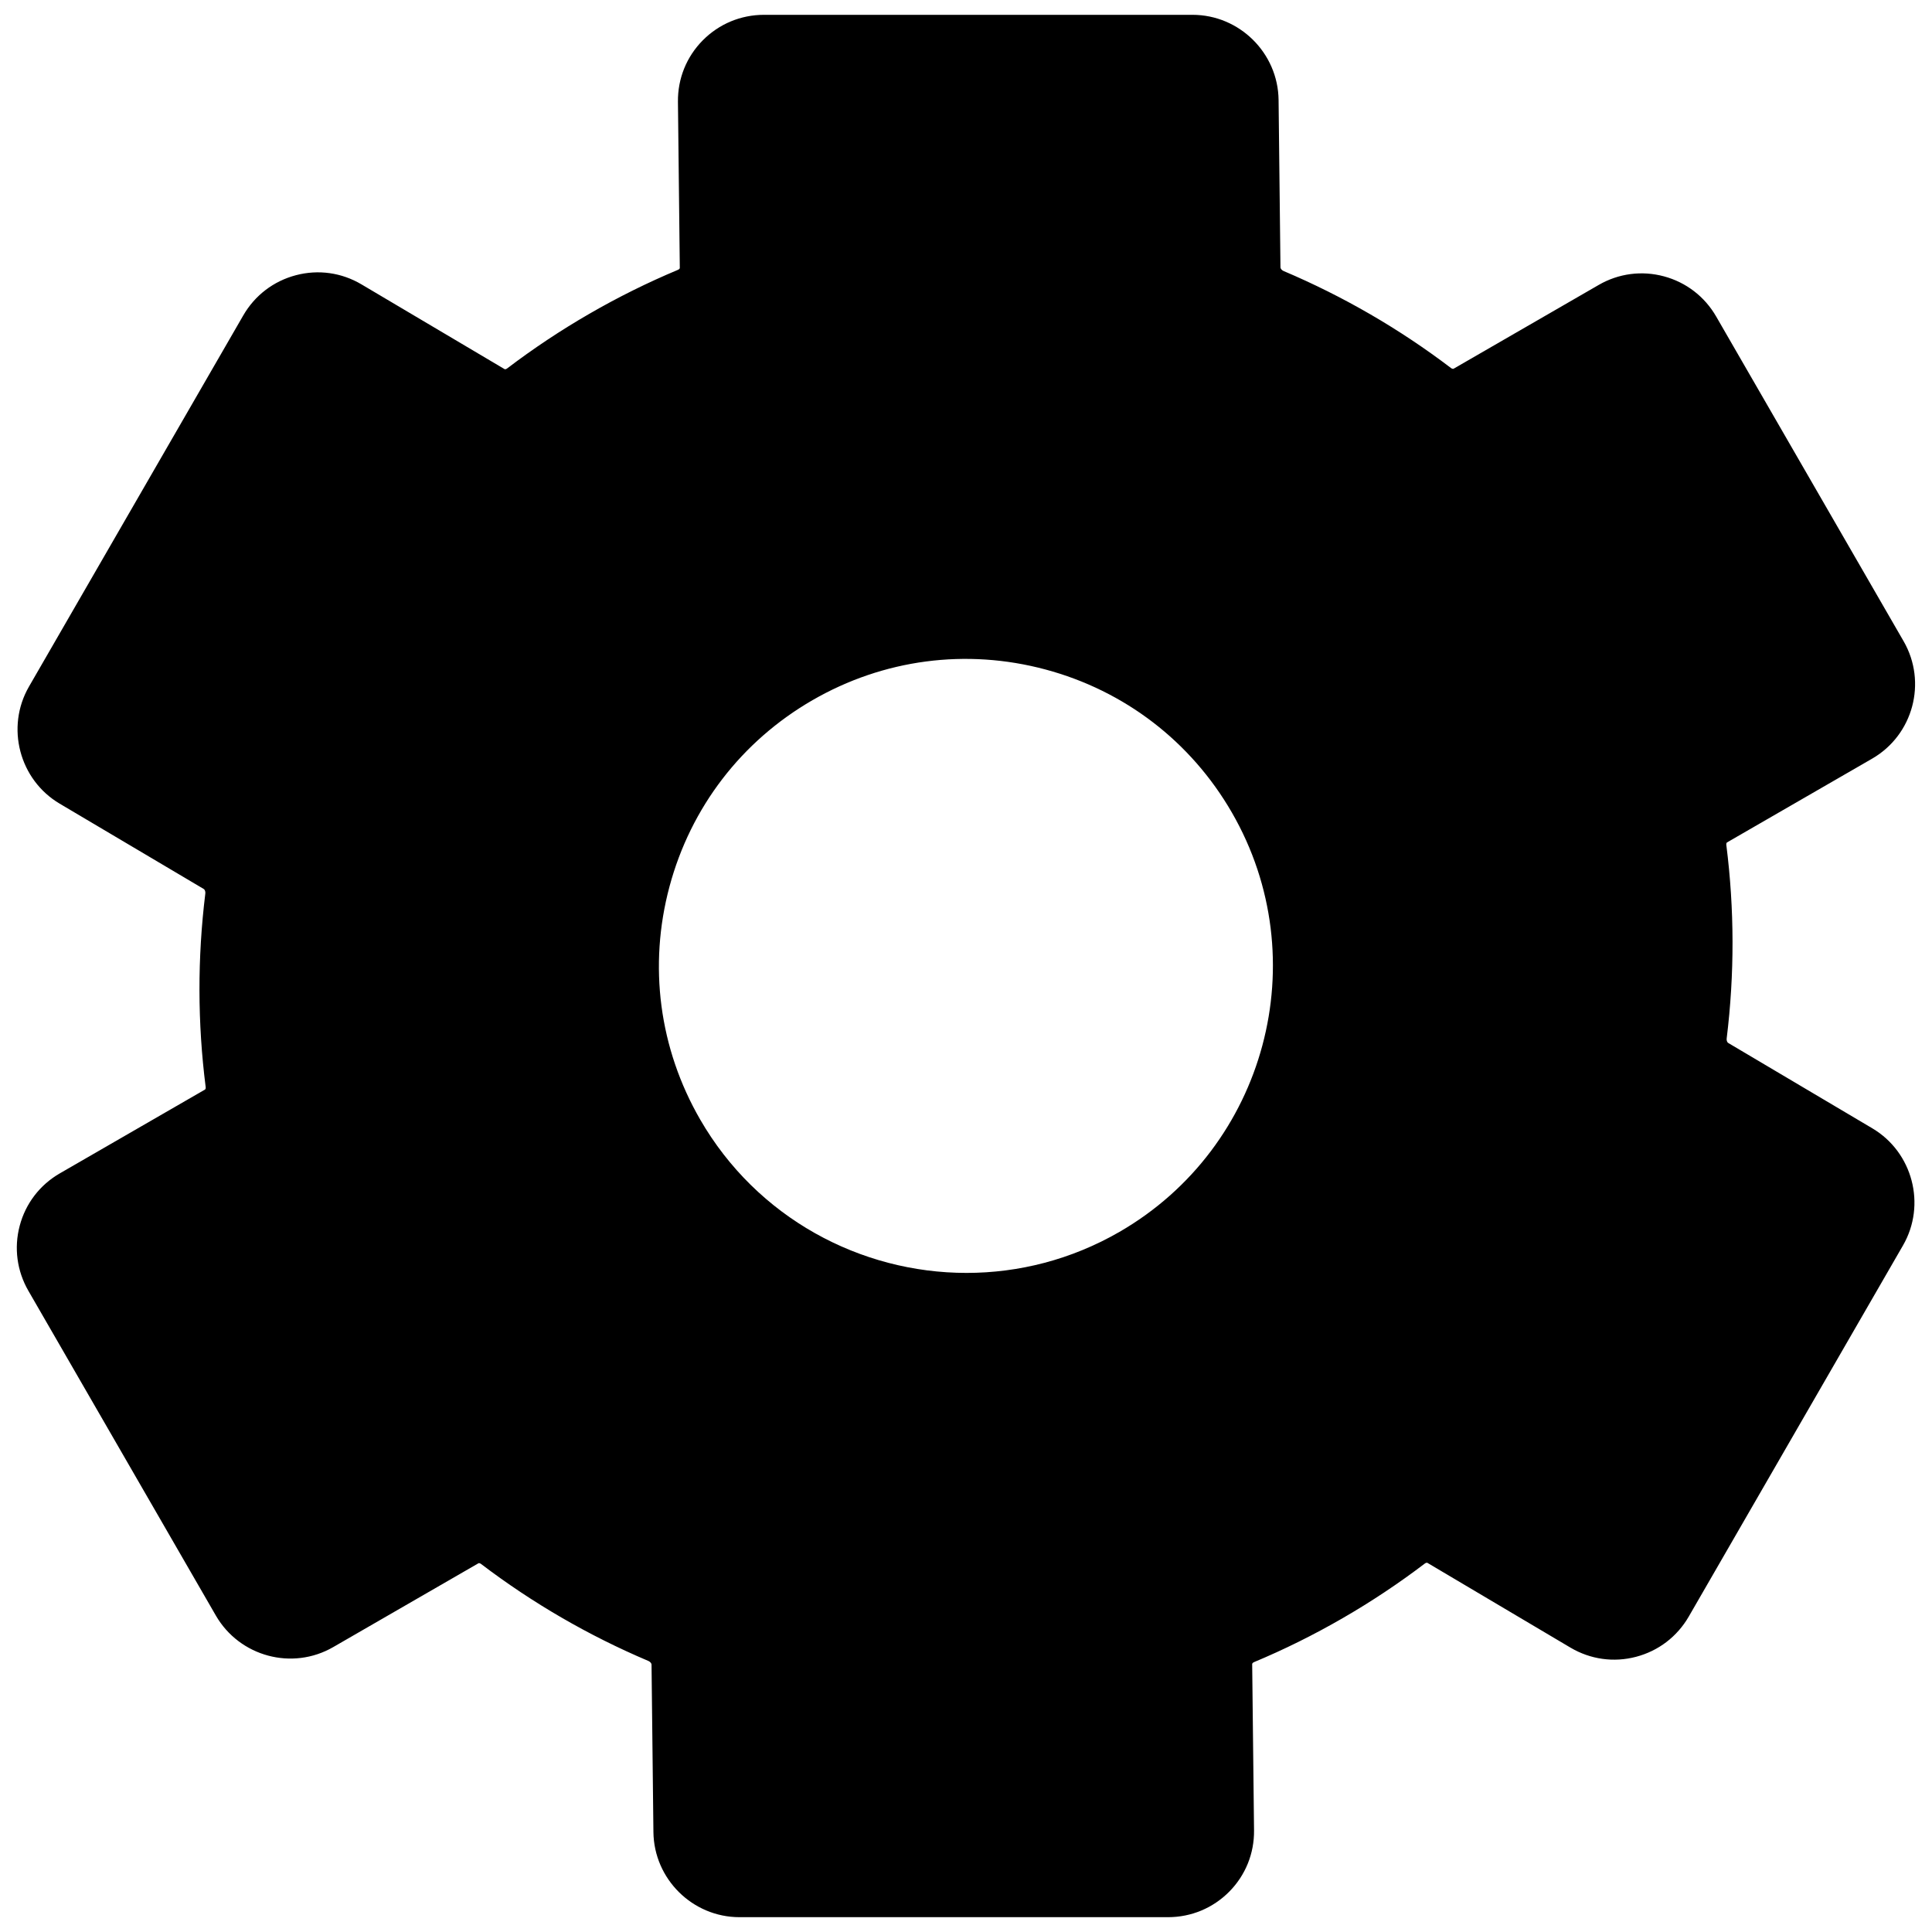 <svg xmlns="http://www.w3.org/2000/svg" xmlns:xlink="http://www.w3.org/1999/xlink" version="1.1" width="256" height="256" viewBox="0 0 256 256" xml:space="preserve">
<desc>Created with Fabric.js 1.7.22</desc>
<defs>
</defs>
<g transform="translate(128 128) scale(0.72 0.72)" style="">
	<g style="stroke: none; stroke-width: 0; stroke-dasharray: none; stroke-linecap: butt; stroke-linejoin: miter; stroke-miterlimit: 10; fill: none; fill-rule: nonzero; opacity: 1;" transform="translate(-175.05 -175.05) scale(3.89 3.89)" >
	<path d="M 87.879 52.68 l -6.81 -4.034 c -0.075 -0.044 -0.091 -0.146 -0.081 -0.222 c 0.374 -3.037 0.368 -6.116 -0.017 -9.15 c -0.007 -0.054 0.007 -0.106 0.032 -0.12 l 6.868 -3.965 c 1.941 -1.121 2.607 -3.614 1.485 -5.558 L 80.49 14.272 c -0.543 -0.941 -1.419 -1.615 -2.465 -1.898 c -1.05 -0.284 -2.149 -0.14 -3.09 0.404 l -6.867 3.965 c -0.029 0.013 -0.077 0.002 -0.122 -0.032 c -2.432 -1.849 -5.096 -3.393 -7.917 -4.589 c -0.069 -0.03 -0.151 -0.095 -0.152 -0.182 l -0.089 -7.913 C 59.762 1.806 57.936 0 55.716 0 H 35.444 c -1.098 0 -2.127 0.429 -2.898 1.208 c -0.769 0.777 -1.185 1.808 -1.174 2.902 l 0.088 7.867 c 0 0.03 -0.037 0.067 -0.088 0.088 c -1.432 0.6 -2.842 1.299 -4.187 2.077 c -1.348 0.777 -2.658 1.648 -3.894 2.588 c -0.044 0.033 -0.096 0.048 -0.12 0.033 l -6.77 -4.01 c -0.941 -0.558 -2.041 -0.713 -3.099 -0.435 c -1.06 0.278 -1.947 0.955 -2.496 1.906 L 0.67 31.781 c -1.11 1.922 -0.459 4.407 1.451 5.538 l 6.809 4.033 c 0.075 0.044 0.091 0.148 0.082 0.224 c -0.374 3.039 -0.369 6.118 0.017 9.15 c 0.007 0.054 -0.008 0.106 -0.032 0.12 l -6.869 3.965 c -0.943 0.545 -1.617 1.424 -1.896 2.475 c -0.278 1.048 -0.132 2.143 0.411 3.083 l 8.867 15.36 c 1.123 1.943 3.615 2.615 5.556 1.492 l 6.869 -3.965 c 0.025 -0.013 0.077 -0.001 0.119 0.031 c 2.433 1.851 5.097 3.395 7.917 4.59 c 0.07 0.03 0.151 0.096 0.152 0.183 l 0.089 7.913 C 30.237 88.194 32.063 90 34.283 90 h 20.273 c 1.099 0 2.129 -0.43 2.9 -1.209 c 0.768 -0.778 1.184 -1.809 1.171 -2.901 l -0.088 -7.867 c 0 -0.03 0.037 -0.067 0.086 -0.089 c 1.427 -0.596 2.836 -1.295 4.189 -2.077 c 1.342 -0.774 2.652 -1.644 3.893 -2.588 c 0.038 -0.028 0.09 -0.048 0.122 -0.032 l 6.769 4.011 c 0.943 0.557 2.044 0.712 3.101 0.434 c 1.059 -0.278 1.945 -0.954 2.495 -1.905 L 89.33 58.218 C 90.439 56.295 89.788 53.811 87.879 52.68 z M 52.262 57.578 c -2.281 1.317 -4.775 1.942 -7.237 1.942 c -5.023 0 -9.915 -2.604 -12.602 -7.258 c -1.94 -3.36 -2.455 -7.274 -1.451 -11.02 c 1.004 -3.747 3.407 -6.879 6.767 -8.819 c 3.36 -1.939 7.274 -2.455 11.02 -1.451 c 3.747 1.004 6.879 3.407 8.819 6.767 C 61.581 44.674 59.197 53.573 52.262 57.578 z" style="stroke: none; stroke-width: 1; stroke-dasharray: none; stroke-linecap: butt; stroke-linejoin: miter; stroke-miterlimit: 10; fill: rgb(0,0,0); fill-rule: nonzero; opacity: 1;" transform=" matrix(1 0 0 1 0 0) " stroke-linecap="round" />
</g>
</g>
</svg>